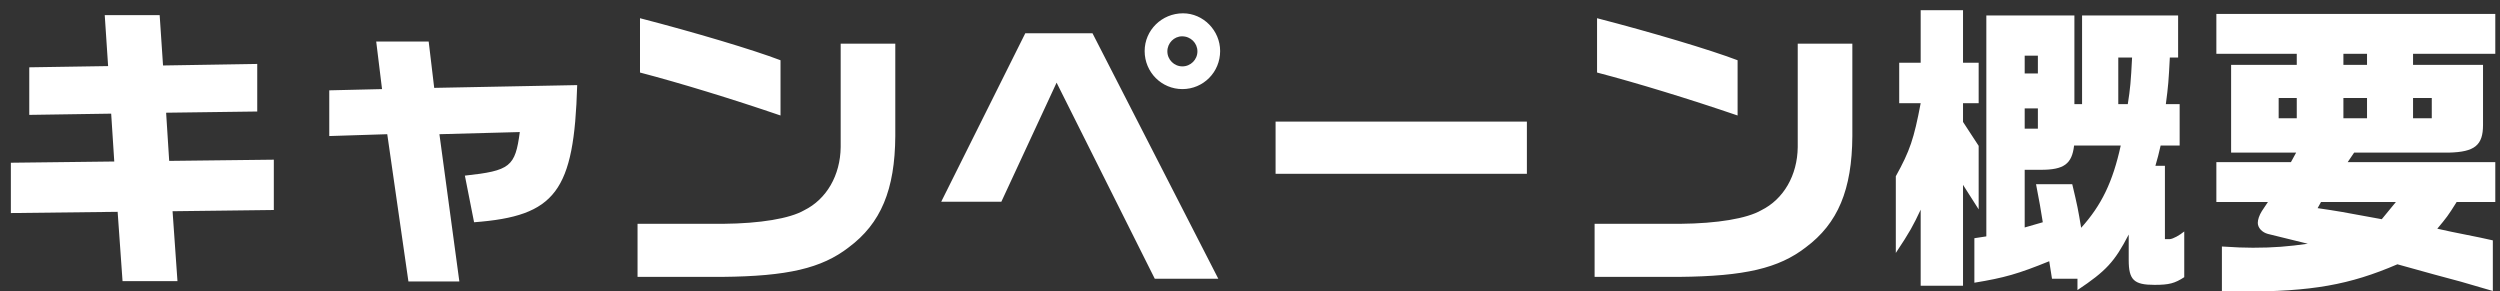 <svg 
 xmlns="http://www.w3.org/2000/svg"
 xmlns:xlink="http://www.w3.org/1999/xlink"
 width="163px" height="19px">
<rect width="100%" height="100%" fill="#333333" stroke="none"/>
<path fill-rule="evenodd"  fill="rgb(255, 255, 255)"
 d="M162.693,13.172 L160.172,13.172 C159.612,14.072 159.512,14.191 158.912,14.911 L159.832,15.112 L161.713,15.492 L162.533,15.672 L162.533,18.972 C160.492,18.372 160.292,18.313 158.692,17.892 C157.891,17.672 157.091,17.452 156.311,17.232 C153.190,18.573 150.729,19.012 146.168,19.012 L144.868,19.012 L144.868,16.072 C145.828,16.131 146.268,16.152 146.888,16.152 C148.229,16.152 149.209,16.072 150.469,15.892 L147.868,15.252 C147.488,15.152 147.208,14.852 147.208,14.531 C147.208,14.311 147.308,14.032 147.468,13.772 L147.868,13.172 L144.507,13.172 L144.507,10.570 L149.369,10.570 L149.709,9.950 L145.468,9.950 L145.468,4.228 L149.749,4.228 L149.749,3.508 L144.507,3.508 L144.507,0.908 L162.693,0.908 L162.693,3.508 L157.331,3.508 L157.331,4.228 L161.893,4.228 L161.893,8.150 C161.893,9.470 161.352,9.910 159.672,9.950 L153.490,9.950 L153.070,10.570 L162.693,10.570 L162.693,13.172 ZM149.749,6.389 L148.569,6.389 L148.569,7.710 L149.749,7.710 L149.749,6.389 ZM157.331,7.710 L158.552,7.710 L158.552,6.389 L157.331,6.389 L157.331,7.710 ZM154.330,3.508 L152.790,3.508 L152.790,4.228 L154.330,4.228 L154.330,3.508 ZM154.330,7.710 L154.330,6.389 L152.790,6.389 L152.790,7.710 L154.330,7.710 ZM151.329,13.172 L151.109,13.571 C152.470,13.772 152.590,13.791 155.291,14.292 L156.211,13.172 L151.329,13.172 ZM140.472,18.573 C139.132,18.573 138.792,18.253 138.792,16.952 L138.792,15.292 C137.872,17.072 137.311,17.672 135.451,18.913 L135.451,18.173 L133.790,18.173 L133.610,17.032 C131.590,17.852 130.690,18.112 128.729,18.433 L128.729,15.531 L129.509,15.412 L129.509,1.007 L135.251,1.007 L135.251,6.789 L135.751,6.789 L135.751,1.007 L142.013,1.007 L142.013,3.749 L141.473,3.749 C141.393,5.309 141.373,5.569 141.213,6.789 L142.113,6.789 L142.113,9.490 L140.873,9.490 C140.732,10.130 140.693,10.230 140.532,10.811 L141.153,10.811 L141.153,15.592 L141.473,15.592 C141.693,15.571 142.093,15.351 142.413,15.091 L142.413,18.072 C141.793,18.473 141.433,18.573 140.472,18.573 ZM132.870,3.628 L132.010,3.628 L132.010,4.789 L132.870,4.789 L132.870,3.628 ZM132.870,7.069 L132.010,7.069 L132.010,8.390 L132.870,8.390 L132.870,7.069 ZM135.231,9.490 C135.091,10.690 134.571,11.071 133.070,11.071 L132.010,11.071 L132.010,14.831 L133.190,14.491 C133.030,13.472 132.990,13.271 132.750,12.011 L135.111,12.011 C135.451,13.432 135.491,13.651 135.691,14.852 C137.011,13.391 137.752,11.870 138.272,9.490 L135.231,9.490 ZM138.112,3.749 L138.112,6.789 L138.732,6.789 C138.892,5.769 138.932,5.329 139.012,3.749 L138.112,3.749 ZM127.989,18.632 L125.228,18.632 L125.228,13.671 C124.748,14.692 124.528,15.112 123.607,16.492 L123.607,11.491 C124.528,9.830 124.788,9.050 125.228,6.729 L123.828,6.729 L123.828,4.089 L125.228,4.089 L125.228,0.667 L127.989,0.667 L127.989,4.089 L129.009,4.089 L129.009,6.729 L127.989,6.729 L127.989,7.949 L129.009,9.510 L129.009,13.651 L127.989,12.051 L127.989,18.632 ZM109.509,18.052 L103.968,18.052 L103.968,14.592 L109.569,14.592 C111.950,14.571 113.891,14.252 114.831,13.711 C116.292,12.990 117.192,11.430 117.212,9.589 L117.212,2.848 L120.773,2.848 L120.773,8.870 C120.753,12.371 119.832,14.571 117.732,16.131 C115.971,17.492 113.751,18.012 109.509,18.052 ZM104.128,1.187 C107.689,2.108 111.510,3.248 113.291,3.928 L113.291,7.530 C110.190,6.469 106.729,5.408 104.128,4.729 L104.128,1.187 ZM83.168,7.930 L99.553,7.930 L99.553,11.331 L83.168,11.331 L83.168,7.930 ZM77.092,5.809 C75.732,5.809 74.631,4.708 74.631,3.328 C74.631,1.967 75.752,0.868 77.132,0.868 C78.453,0.868 79.553,1.988 79.553,3.328 C79.553,4.708 78.453,5.809 77.092,5.809 ZM77.072,2.368 C76.552,2.368 76.112,2.808 76.112,3.349 C76.112,3.888 76.552,4.328 77.092,4.328 C77.632,4.328 78.072,3.888 78.072,3.349 C78.072,2.808 77.632,2.368 77.072,2.368 ZM75.291,18.173 L68.890,5.389 L65.289,13.151 L61.368,13.151 L66.849,2.168 L71.230,2.168 L79.433,18.173 L75.291,18.173 ZM47.109,18.052 L41.568,18.052 L41.568,14.592 L47.170,14.592 C49.550,14.571 51.491,14.252 52.431,13.711 C53.891,12.990 54.792,11.430 54.812,9.589 L54.812,2.848 L58.373,2.848 L58.373,8.870 C58.353,12.371 57.433,14.571 55.332,16.131 C53.571,17.492 51.351,18.012 47.109,18.052 ZM41.728,1.187 C45.289,2.108 49.110,3.248 50.890,3.928 L50.890,7.530 C47.790,6.469 44.328,5.408 41.728,4.729 L41.728,1.187 ZM30.910,14.491 L30.310,11.451 C33.271,11.130 33.591,10.870 33.891,8.610 L28.650,8.750 L29.950,18.353 L26.629,18.353 L25.249,8.750 L21.468,8.870 L21.468,5.890 L24.909,5.809 L24.529,2.708 L27.950,2.708 L28.310,5.729 L37.633,5.549 C37.433,12.491 36.232,14.091 30.910,14.491 ZM11.571,18.332 L7.990,18.332 L7.670,13.811 L0.708,13.891 L0.708,10.610 L7.450,10.530 L7.249,7.410 L1.908,7.490 L1.908,4.389 L7.049,4.309 L6.829,0.988 L10.410,0.988 L10.630,4.269 L16.772,4.169 L16.772,7.270 L10.831,7.349 L11.031,10.490 L17.853,10.411 L17.853,13.692 L11.251,13.772 L11.571,18.332 Z"/>
</svg>